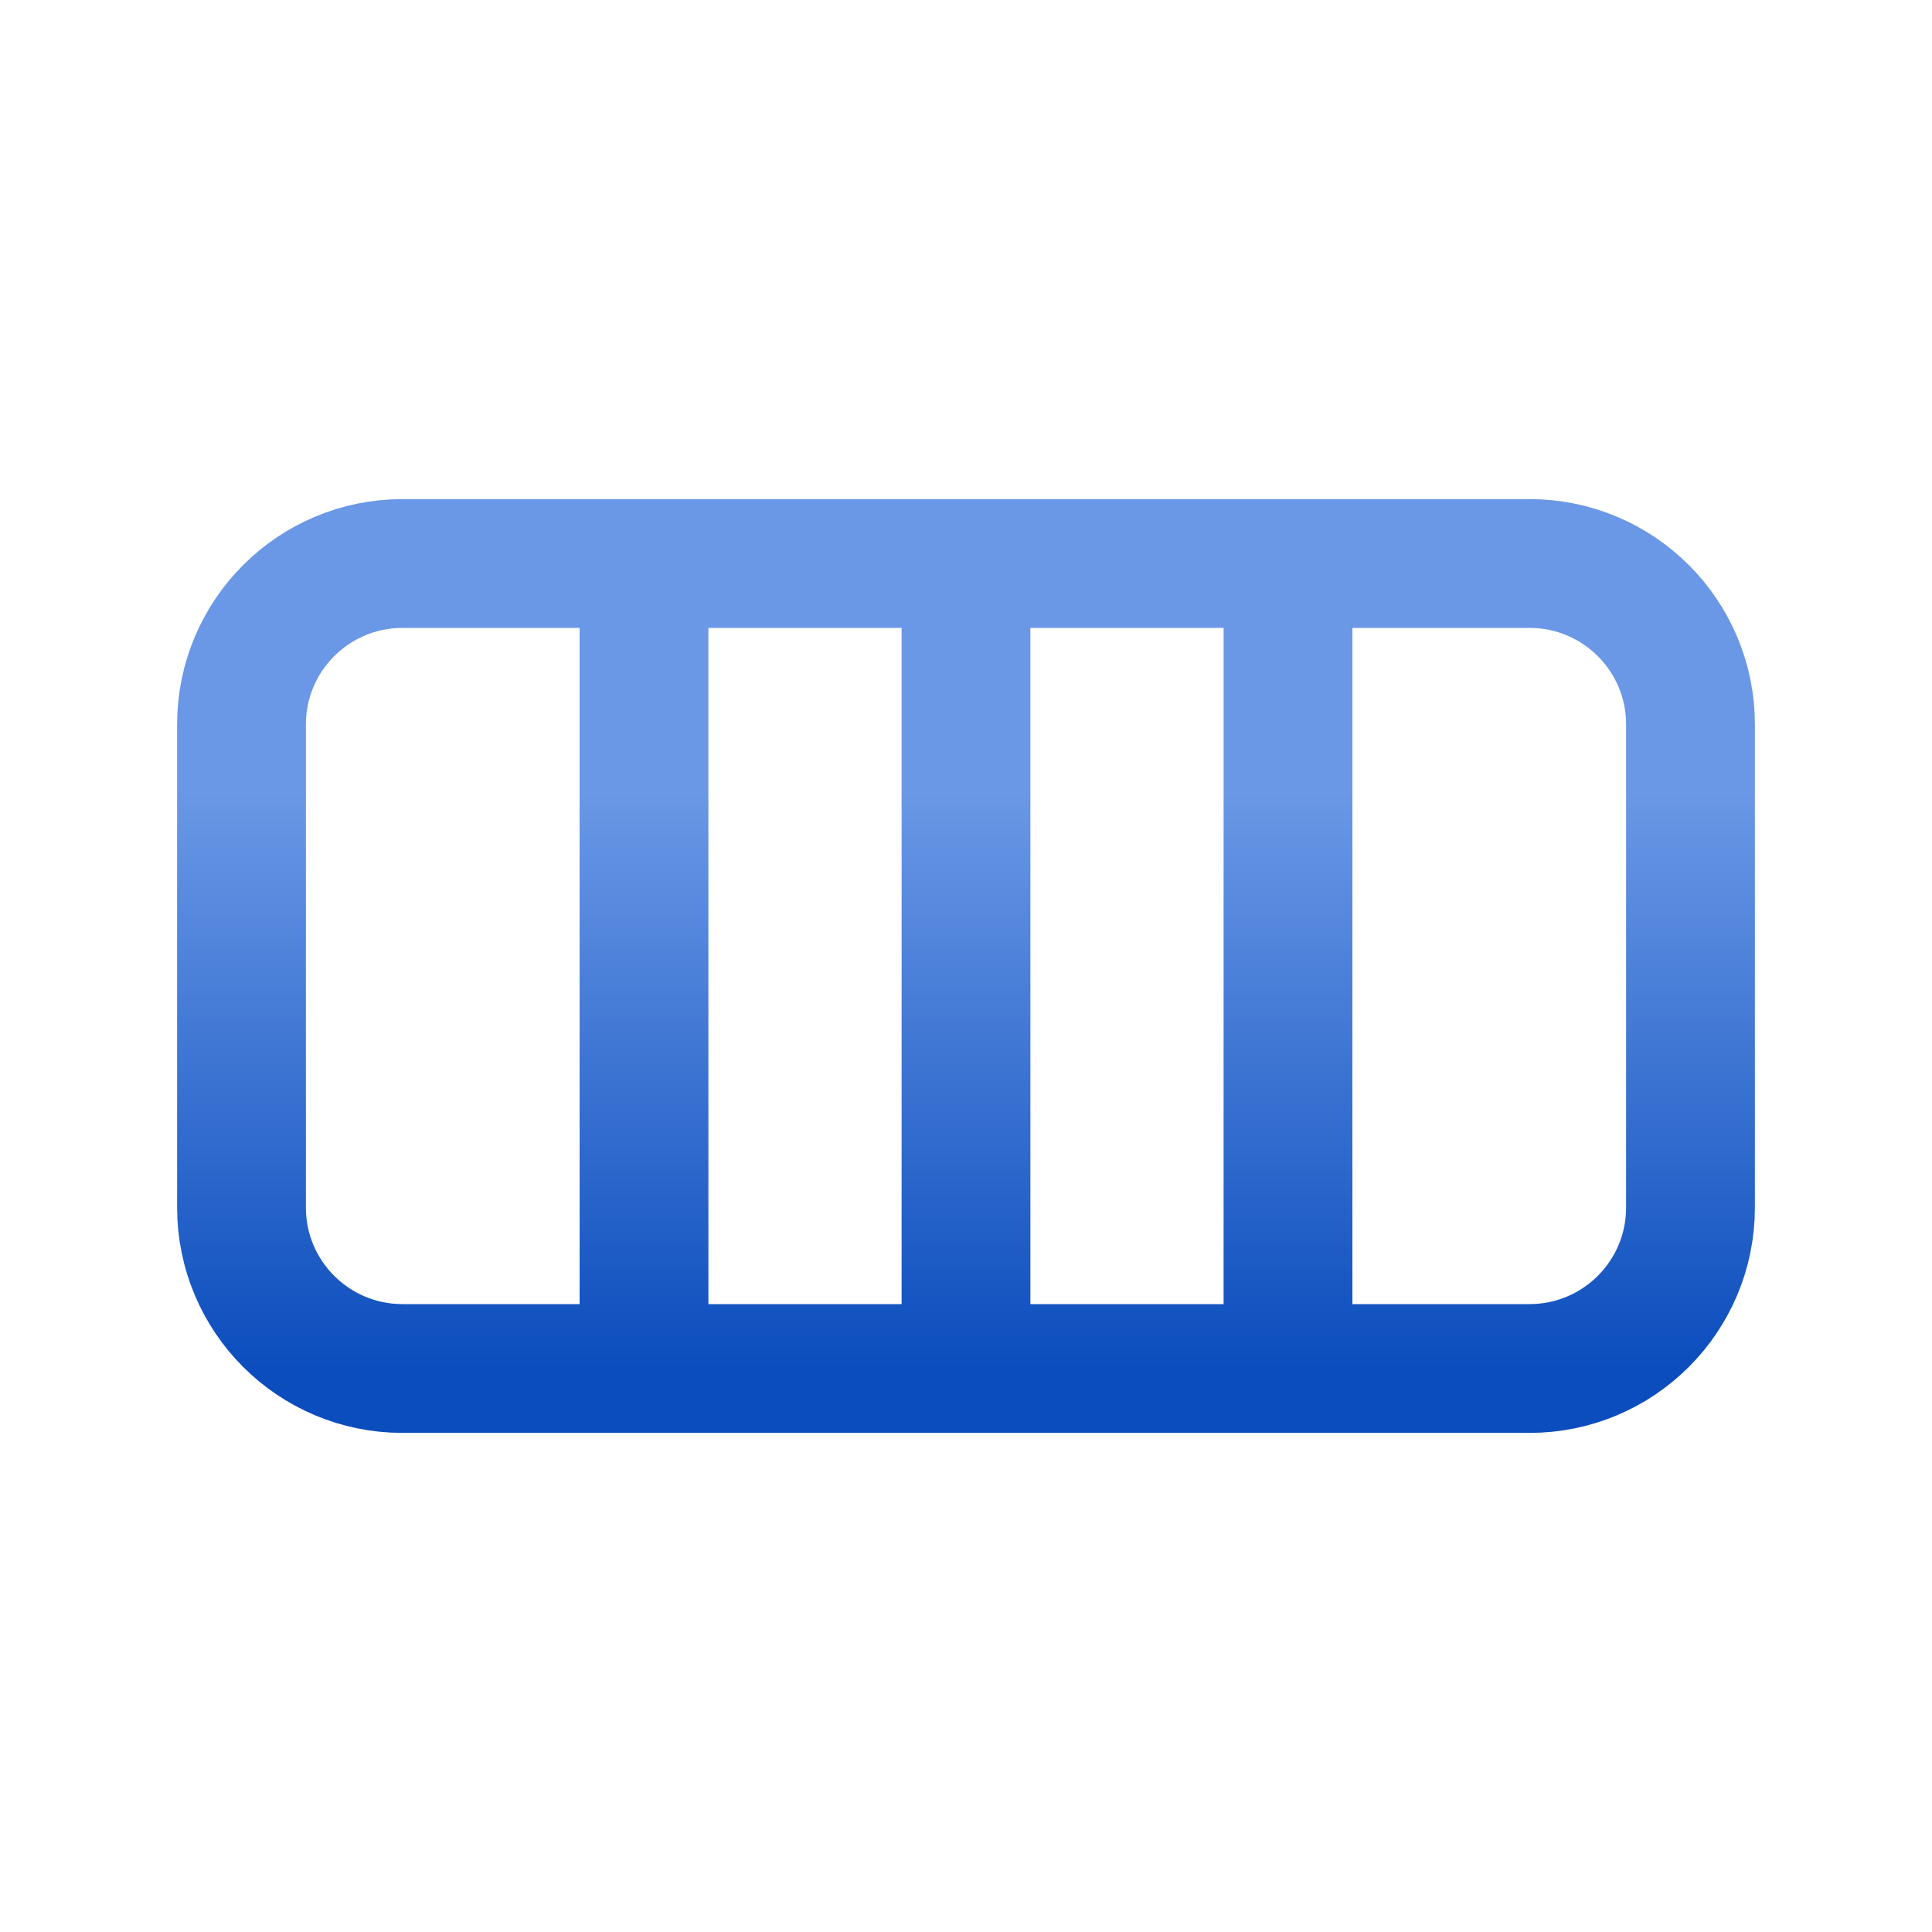 <svg width="24" height="24" viewBox="0 0 24 24" fill="none" xmlns="http://www.w3.org/2000/svg">
<path d="M19 7H5C3.895 7 3 7.895 3 9V15C3 16.105 3.895 17 5 17H19C20.105 17 21 16.105 21 15V9C21 7.895 20.105 7 19 7Z" stroke="url(#paint0_linear_223_5244)" stroke-width="1.6"/>
<path d="M8 7V17M12 7V17M16 7V17" stroke="url(#paint1_linear_223_5244)" stroke-width="1.6"/>
<defs>
<linearGradient id="paint0_linear_223_5244" x1="12" y1="7" x2="12" y2="17" gradientUnits="userSpaceOnUse">
<stop offset="0.284" stop-color="#6A98E6"/>
<stop offset="1" stop-color="#0B4DBD"/>
</linearGradient>
<linearGradient id="paint1_linear_223_5244" x1="12" y1="7" x2="12" y2="17" gradientUnits="userSpaceOnUse">
<stop offset="0.284" stop-color="#6A98E6"/>
<stop offset="1" stop-color="#0B4DBD"/>
</linearGradient>
</defs>
</svg>
